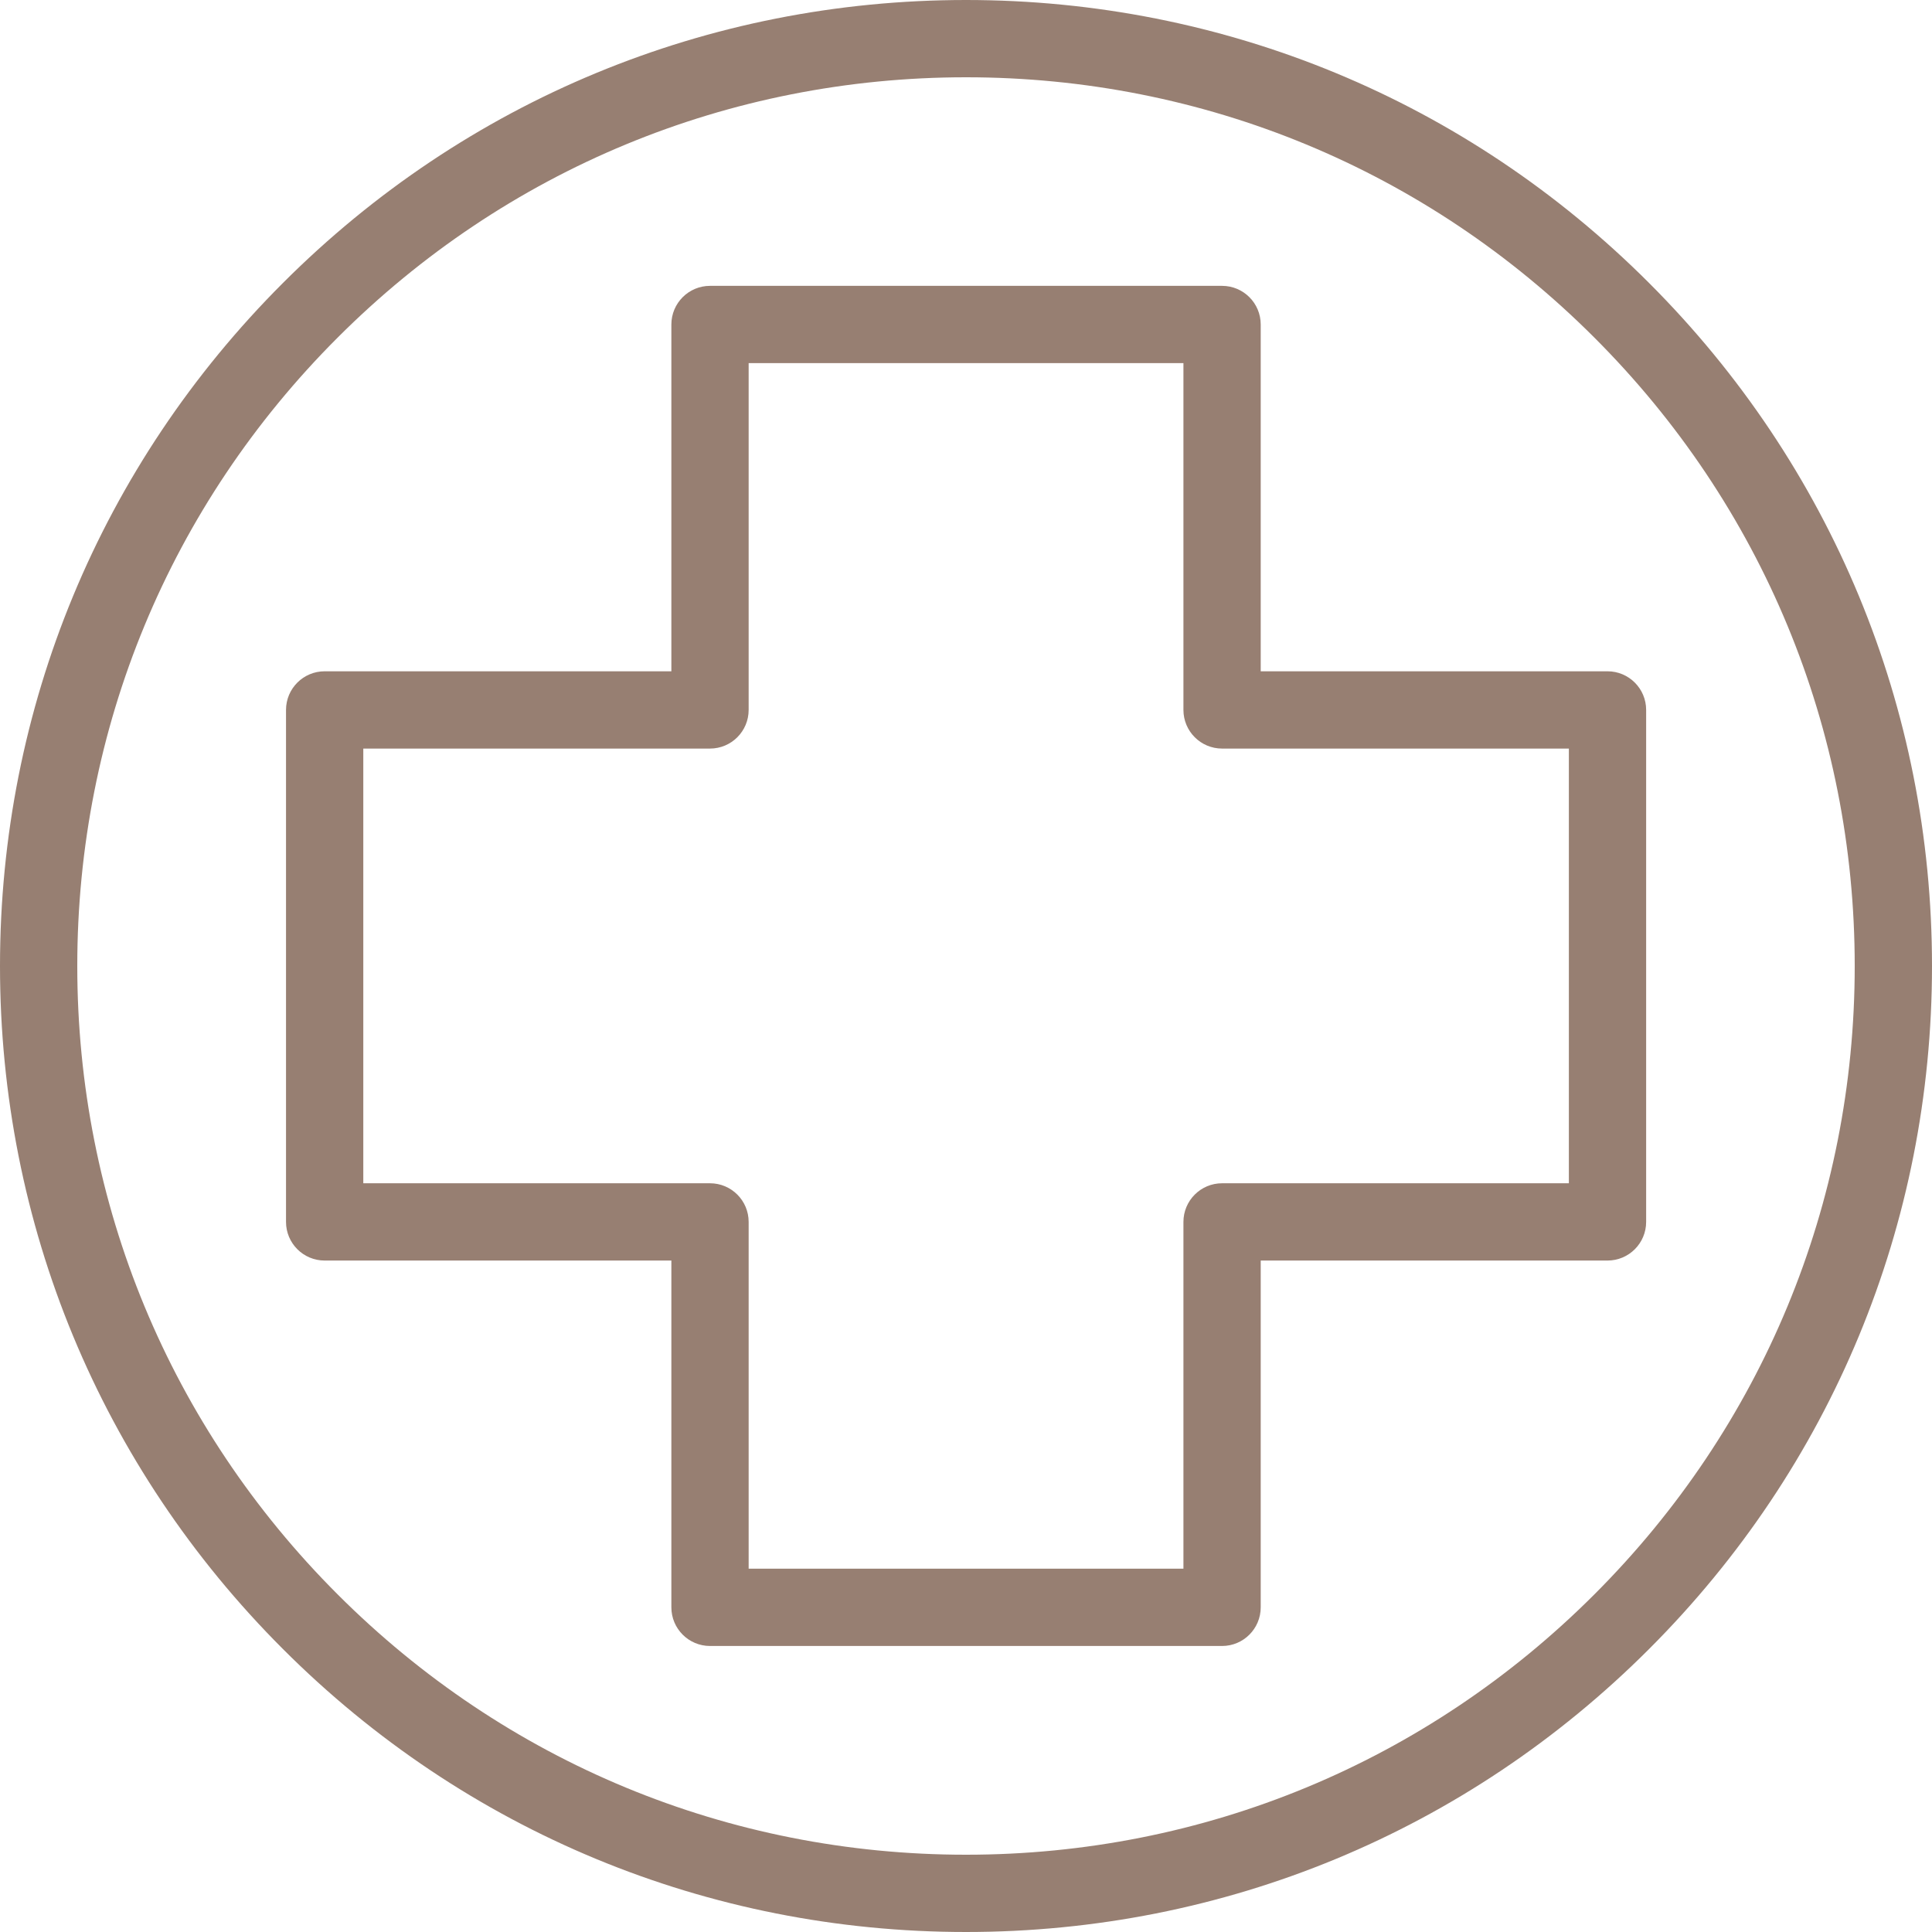 <svg width="24" height="24" viewBox="0 0 24 24" fill="none" xmlns="http://www.w3.org/2000/svg">
<path d="M20.485 3.515C18.219 1.248 15.205 0 12 0C8.795 0 5.781 1.248 3.515 3.515C1.248 5.781 0 8.795 0 12C0 15.205 1.248 18.219 3.515 20.485C5.781 22.752 8.795 24 12 24C15.205 24 18.219 22.752 20.485 20.485C22.752 18.219 24 15.205 24 12C24 8.795 22.752 5.781 20.485 3.515ZM19.806 19.806C17.721 21.892 14.949 23.04 12 23.04C9.051 23.04 6.279 21.892 4.194 19.806C2.108 17.721 0.96 14.949 0.96 12C0.96 9.051 2.108 6.279 4.194 4.194C6.279 2.108 9.051 0.96 12 0.96C14.949 0.96 17.721 2.108 19.806 4.194C21.892 6.279 23.04 9.051 23.04 12C23.04 14.949 21.892 17.721 19.806 19.806Z" fill="#977F72"/>
<path d="M20.449 8.819C20.449 8.554 20.234 8.339 19.969 8.339H15.661V4.031C15.661 3.766 15.446 3.551 15.181 3.551H8.82C8.555 3.551 8.34 3.766 8.34 4.031V8.339H4.033C3.768 8.339 3.553 8.554 3.553 8.819V15.179C3.553 15.444 3.768 15.659 4.033 15.659H8.34V19.967C8.34 20.232 8.555 20.447 8.82 20.447H15.181C15.446 20.447 15.661 20.232 15.661 19.967V15.659H19.969C20.234 15.659 20.449 15.444 20.449 15.179V14.111C20.449 13.846 20.234 13.631 19.969 13.631C19.704 13.631 19.489 13.846 19.489 14.111V14.699H15.181C14.916 14.699 14.701 14.914 14.701 15.179V19.487H9.3V15.179C9.3 14.914 9.085 14.699 8.82 14.699H4.513V9.299H8.82C9.085 9.299 9.3 9.084 9.3 8.819V4.511H14.701V8.819C14.701 9.084 14.916 9.299 15.181 9.299H19.489V14.25C19.489 14.515 19.704 14.73 19.969 14.73C20.234 14.73 20.449 14.515 20.449 14.25V8.819Z" fill="#977F72"/>
</svg>
